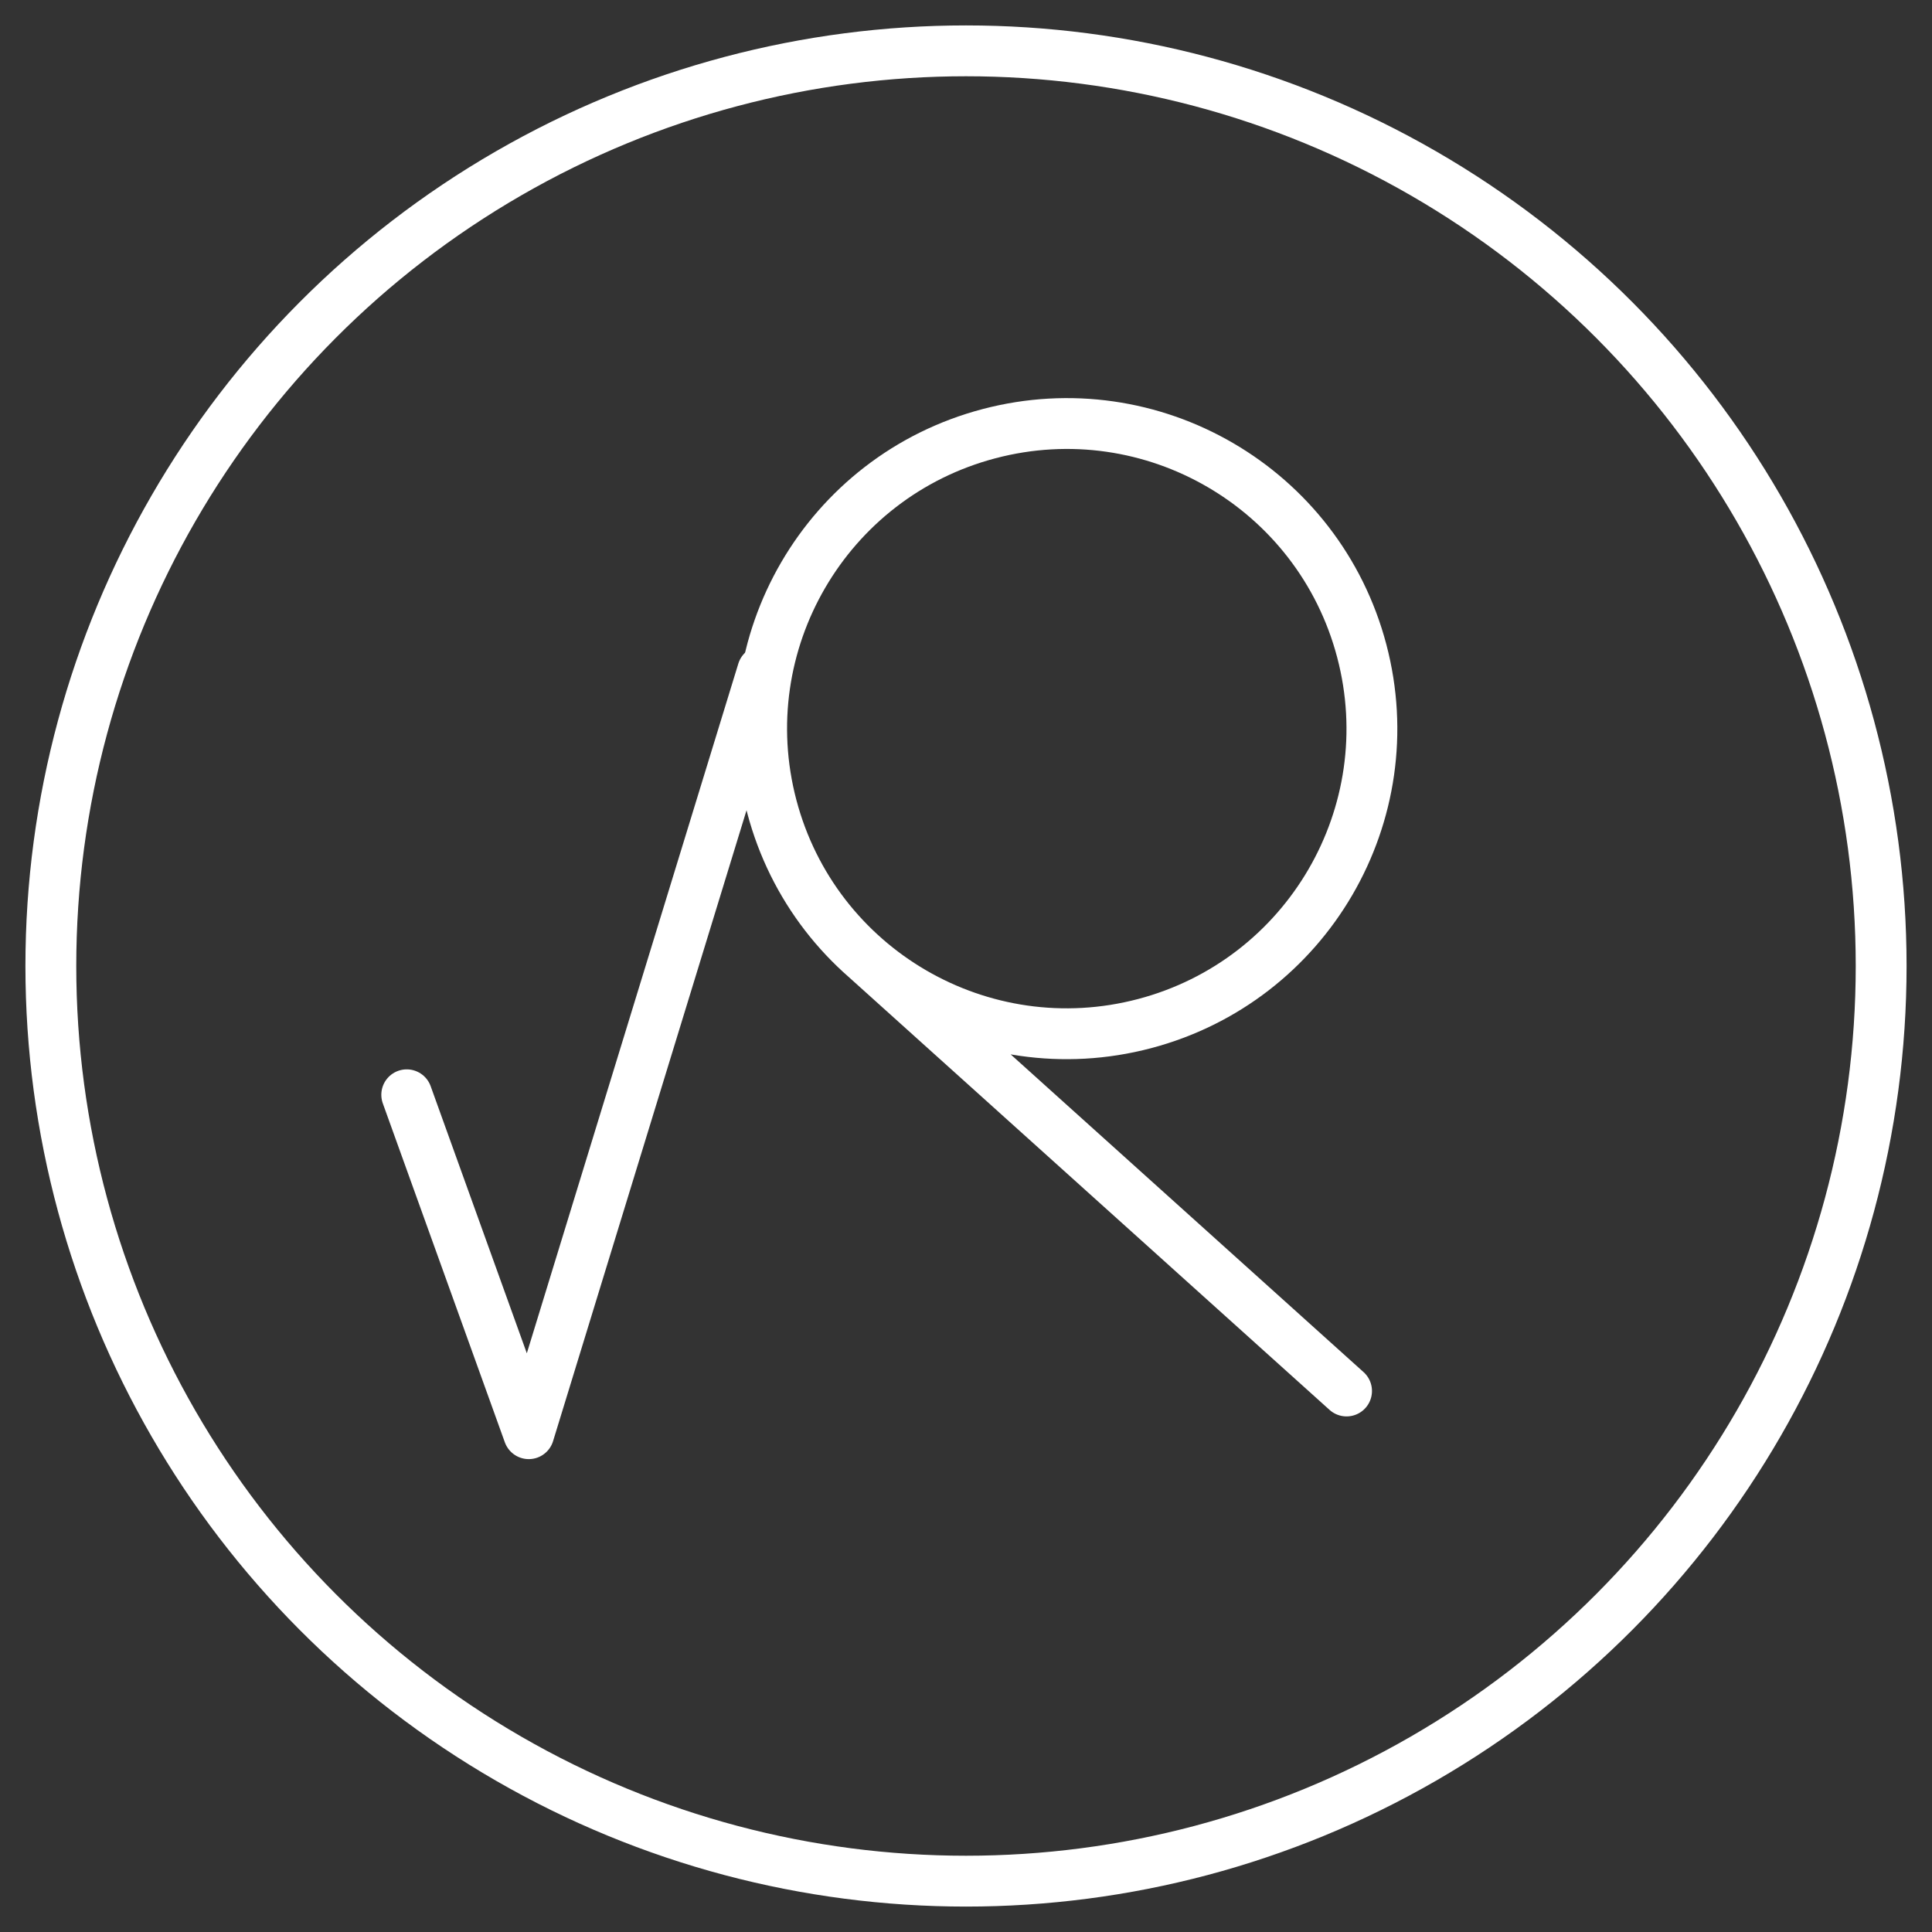 <svg width="38" height="38" viewBox="5 5 38 38" fill="none" xmlns="http://www.w3.org/2000/svg">
  <rect x="5" y="5" width="38" height="38" fill="#333333" stroke="none"/>
  <circle cx="24" cy="24" r="18" stroke="white" stroke-linecap="round" stroke-linejoin="round"/>
  <path d="M31.485 32.359L21.926 23.753M31.784 17.802C30.939 14.597 27.657 12.685 24.452 13.53C21.248 14.374 19.336 17.657 20.18 20.861C21.025 24.065 24.308 25.978 27.512 25.133C30.716 24.288 32.629 21.006 31.784 17.802Z" stroke="white" stroke-linecap="round"/>
  <path d="M13 26.533L15.4 33.199L20 18.199" stroke="white" stroke-linecap="round" stroke-linejoin="round"/>
</svg>
